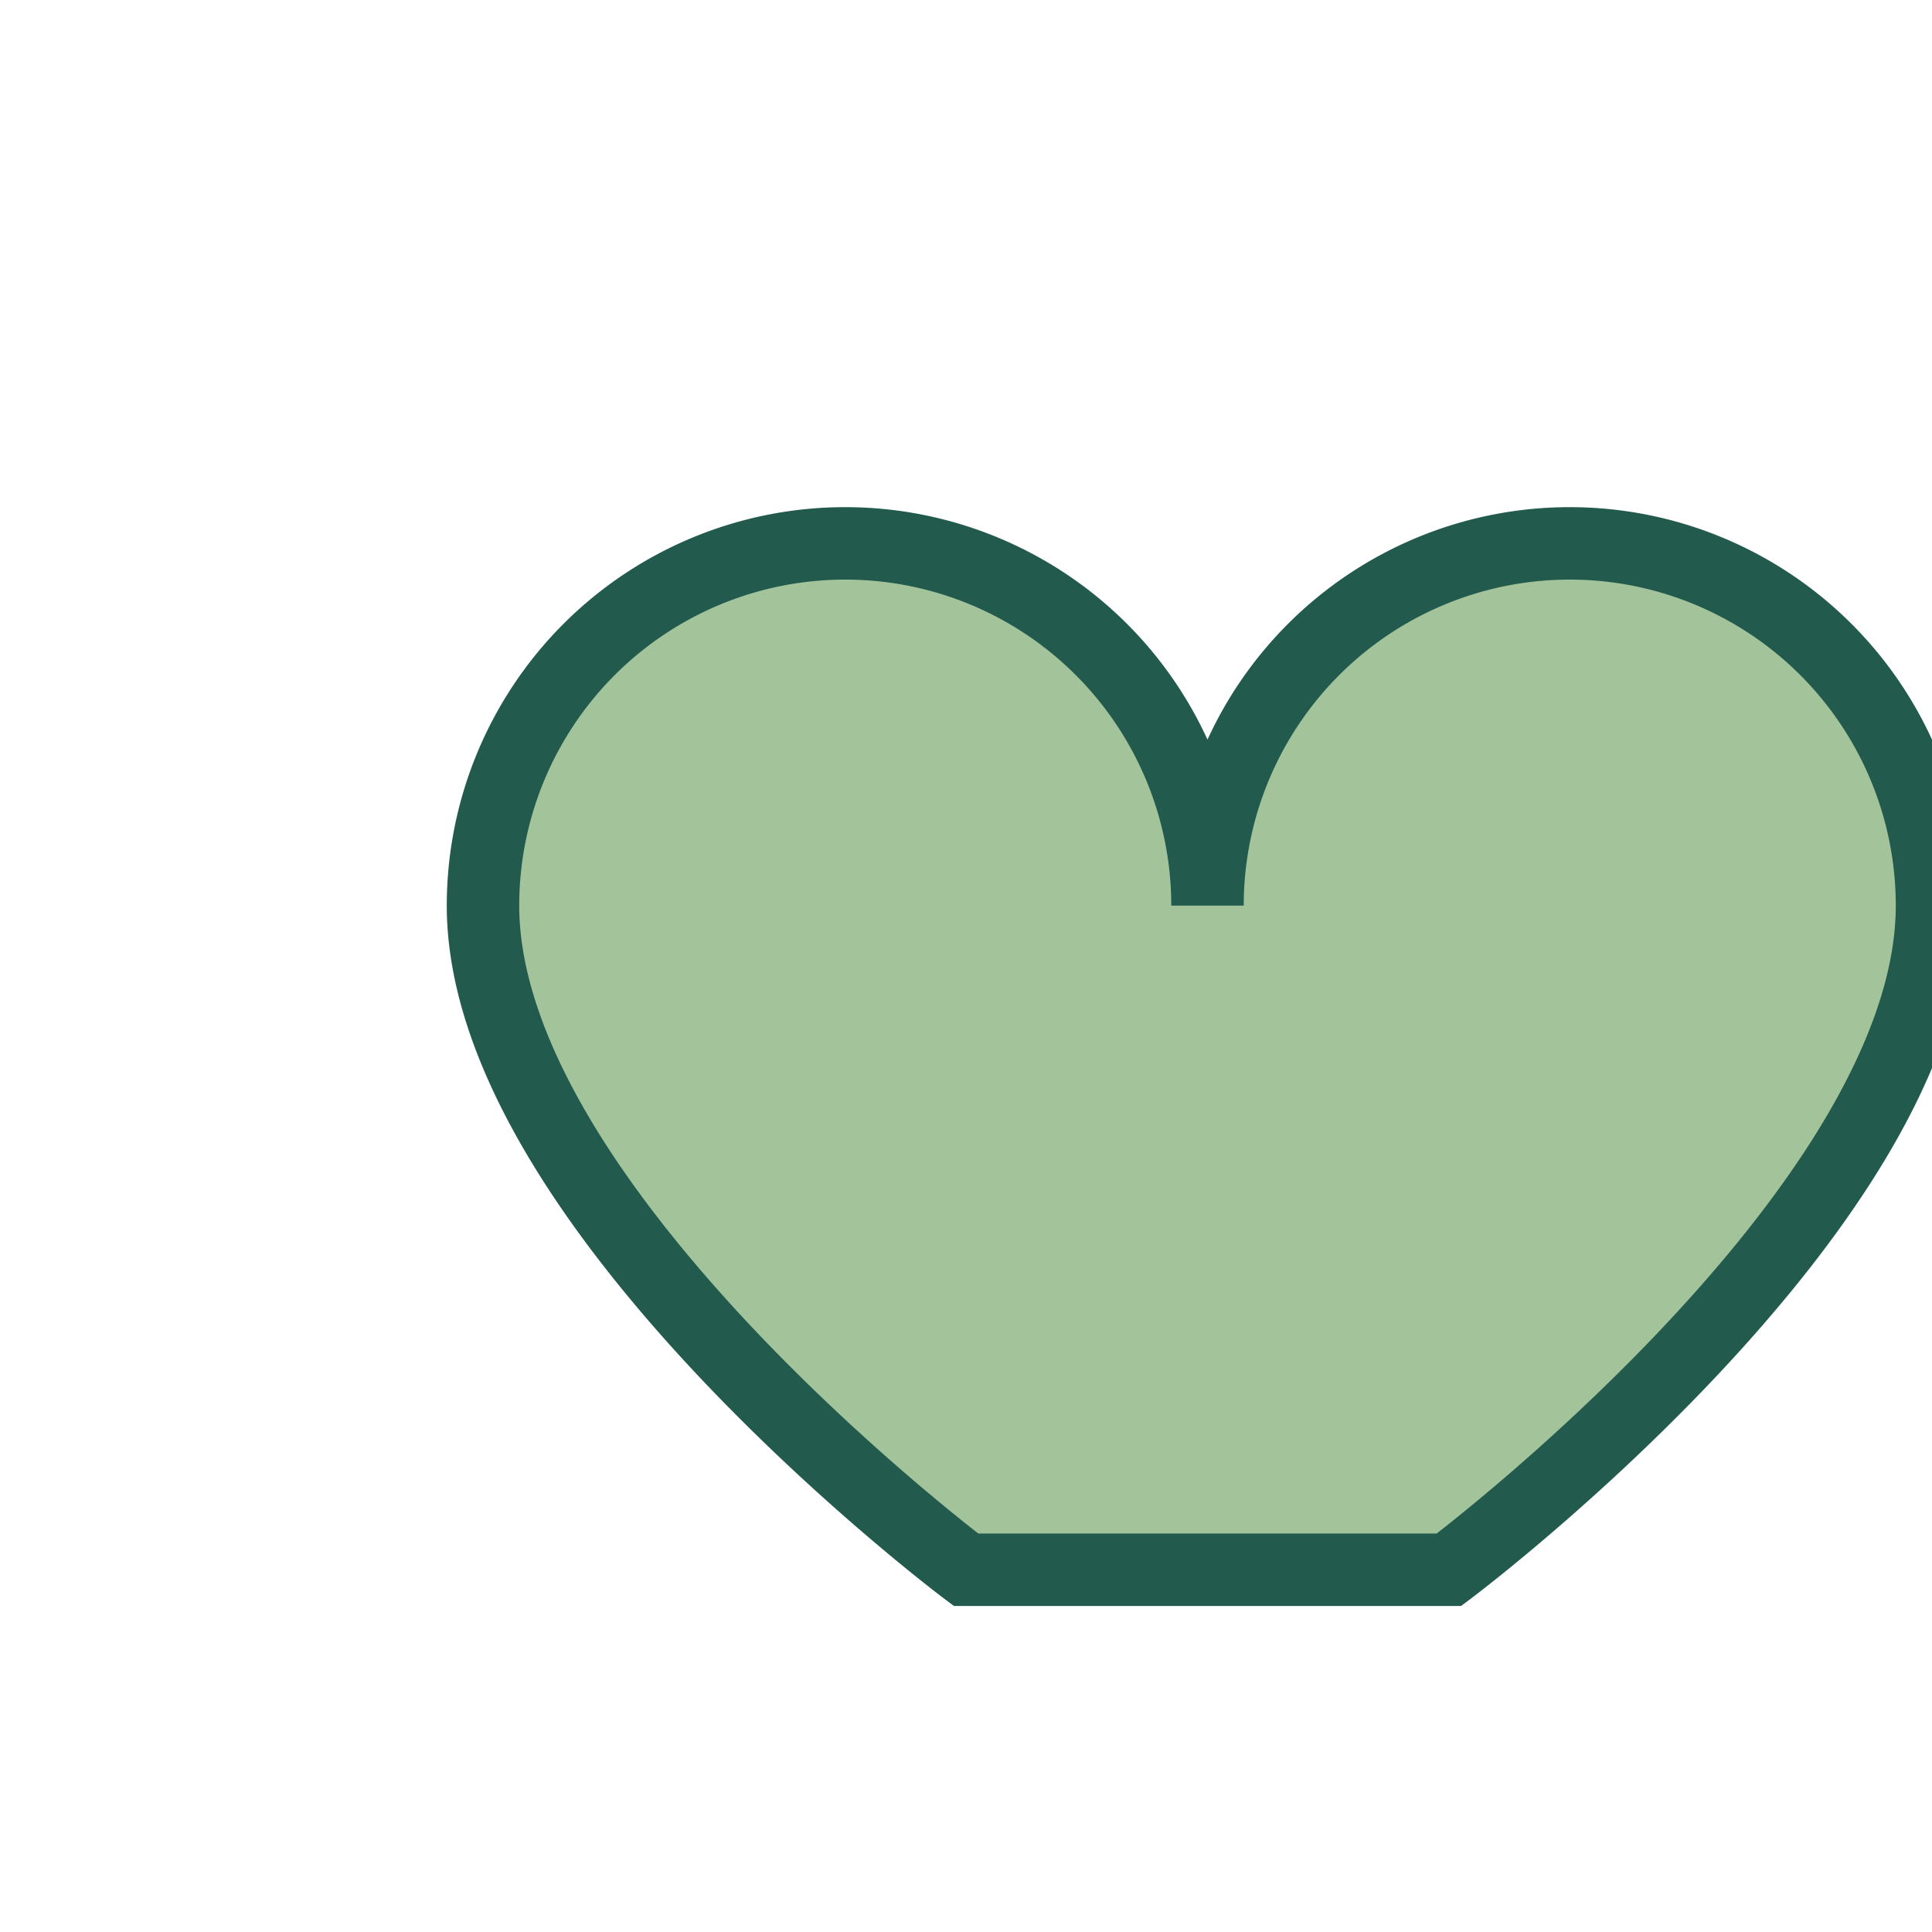 <?xml version="1.0" encoding="UTF-8"?>
<svg xmlns="http://www.w3.org/2000/svg" width="32" height="32" viewBox="0 0 32 32"><path d="M16 26s-8-6-8-11a6 6 0 0 1 12 0 6 6 0 0 1 12 0c0 5-8 11-8 11z" fill="#A3C39B" stroke="#225A4E" stroke-width="1.2"/></svg>